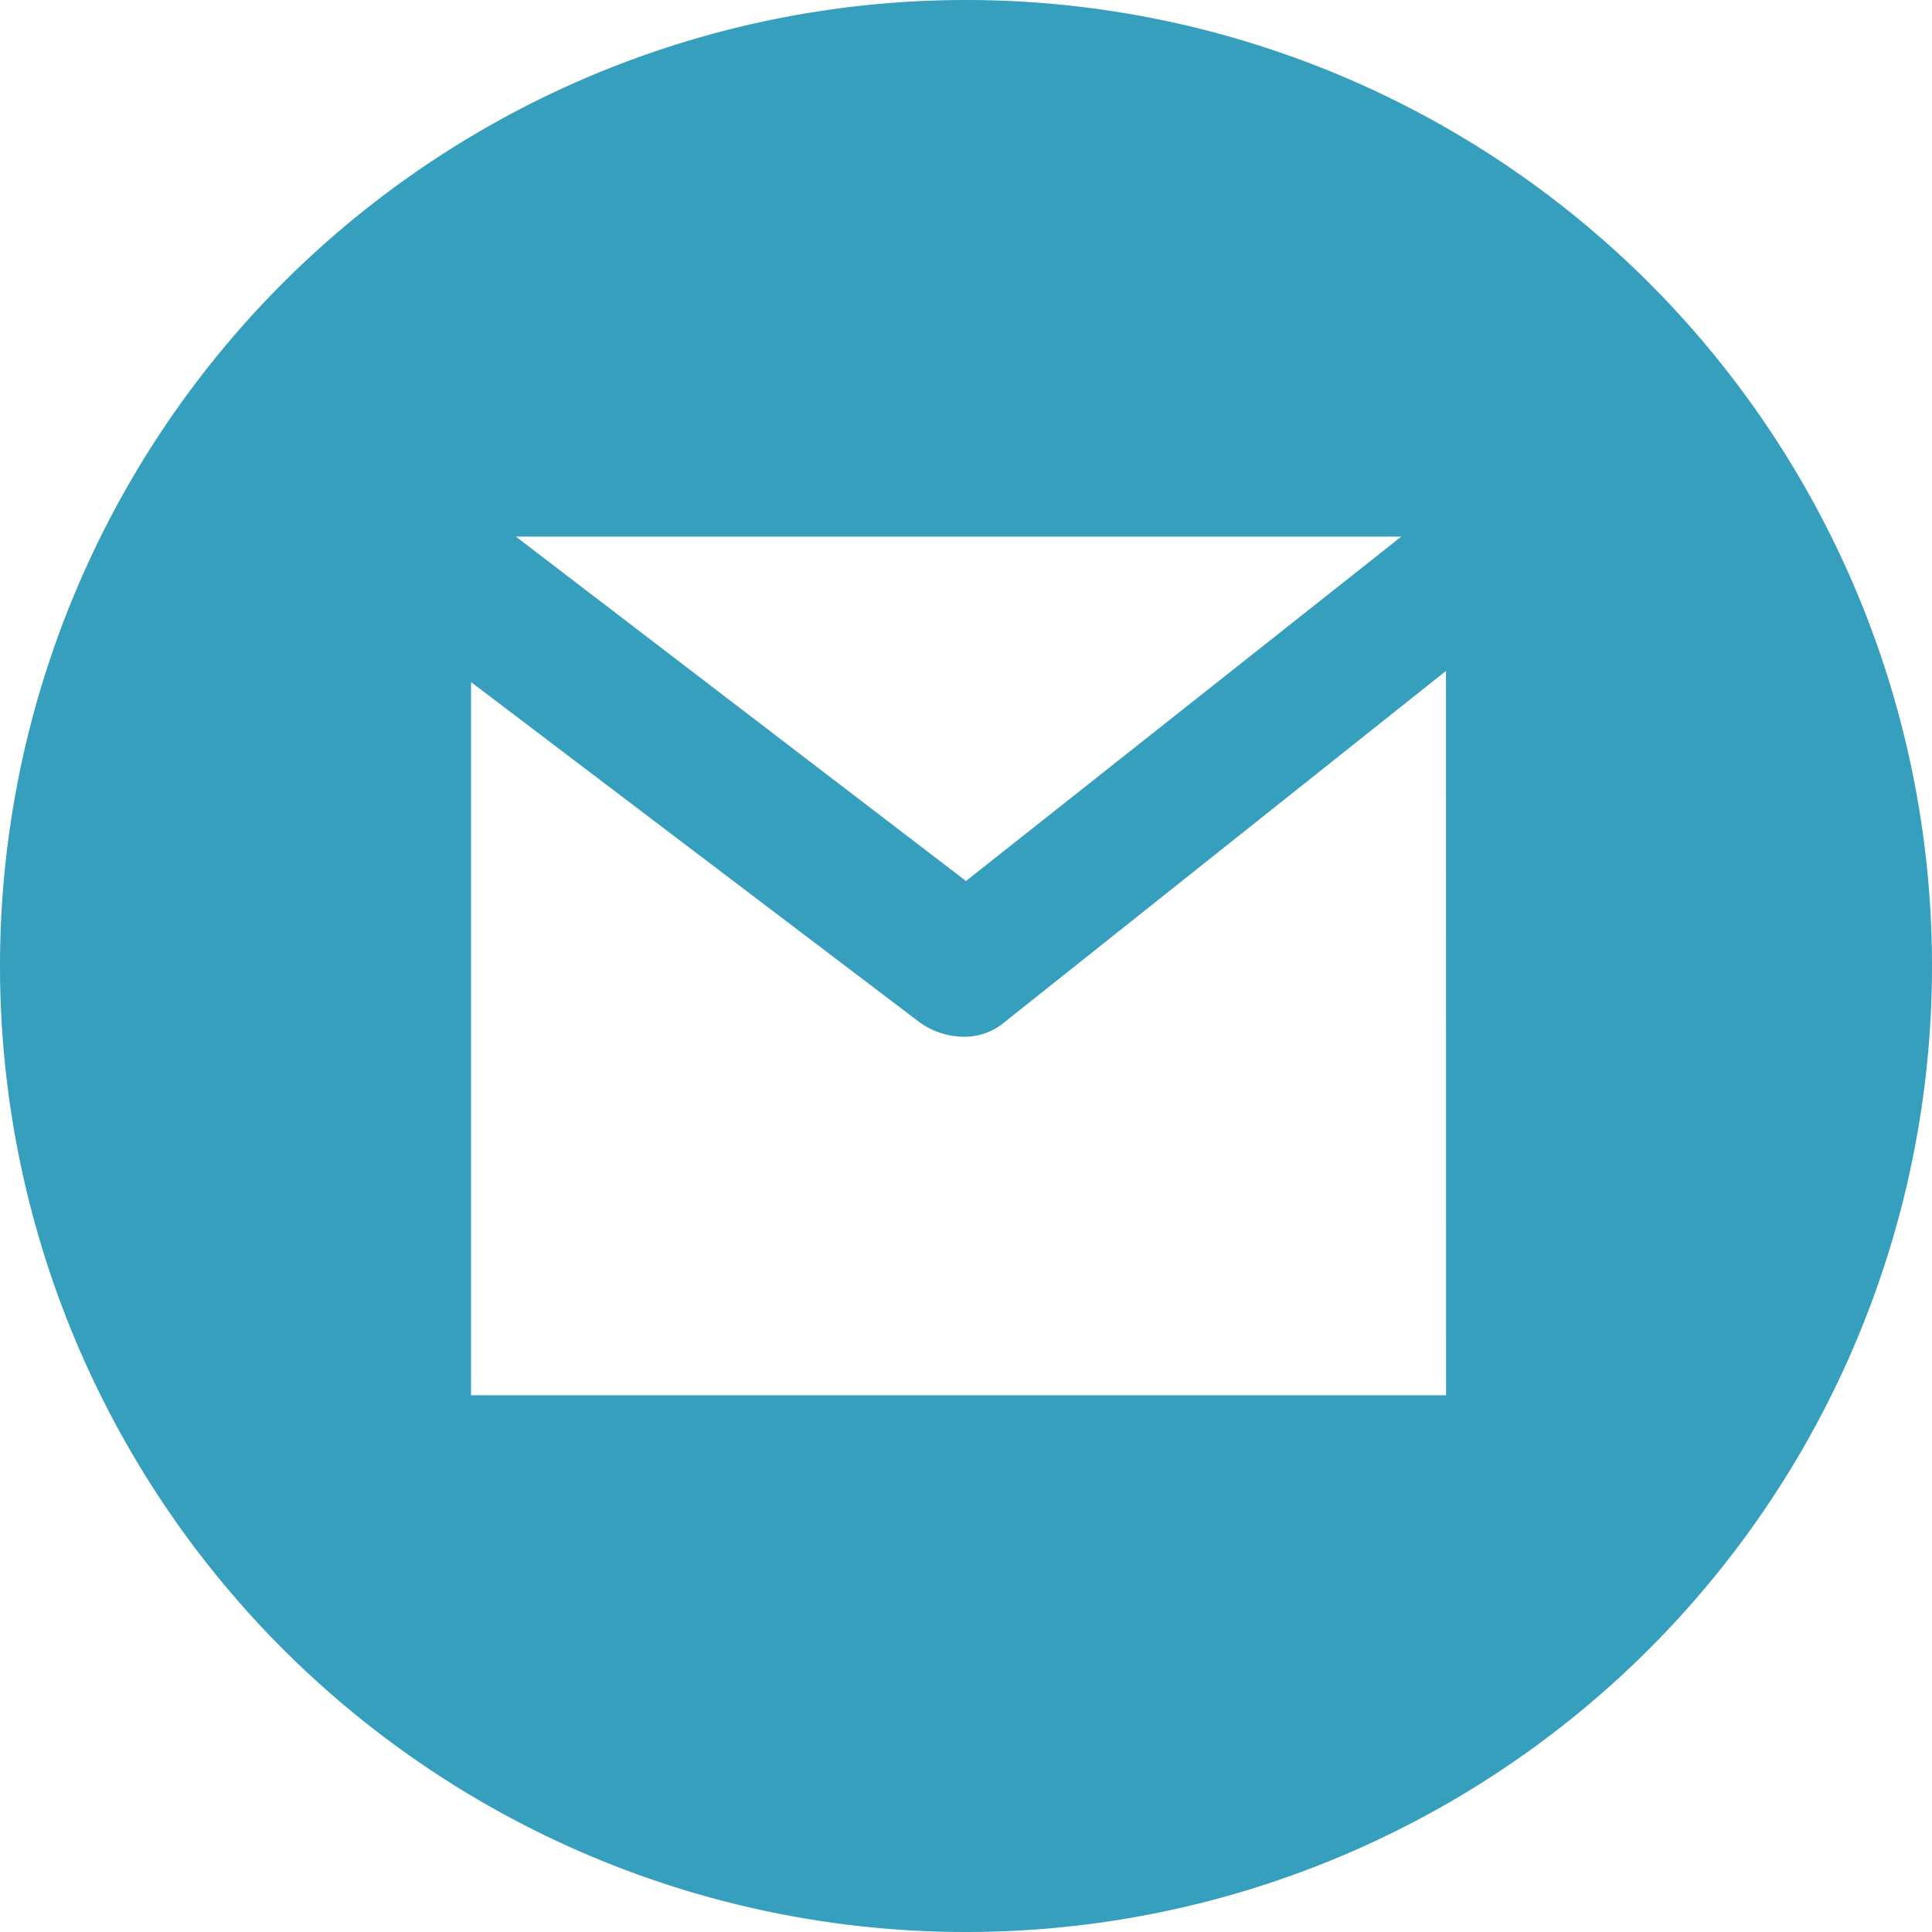 <svg xmlns="http://www.w3.org/2000/svg" width="21" height="21" viewBox="0 0 21 21">
  <path id="gmail" d="M10.5,0A10.5,10.5,0,1,0,21,10.5,10.5,10.5,0,0,0,10.5,0Zm4.731,5.833L10.5,9.576,5.608,5.833Zm.487,9.333H5.12V7.414l4.885,3.705a.84.84,0,0,0,.481.15.672.672,0,0,0,.431-.157l4.8-3.819Z" fill="#369fbd"/>
</svg>

